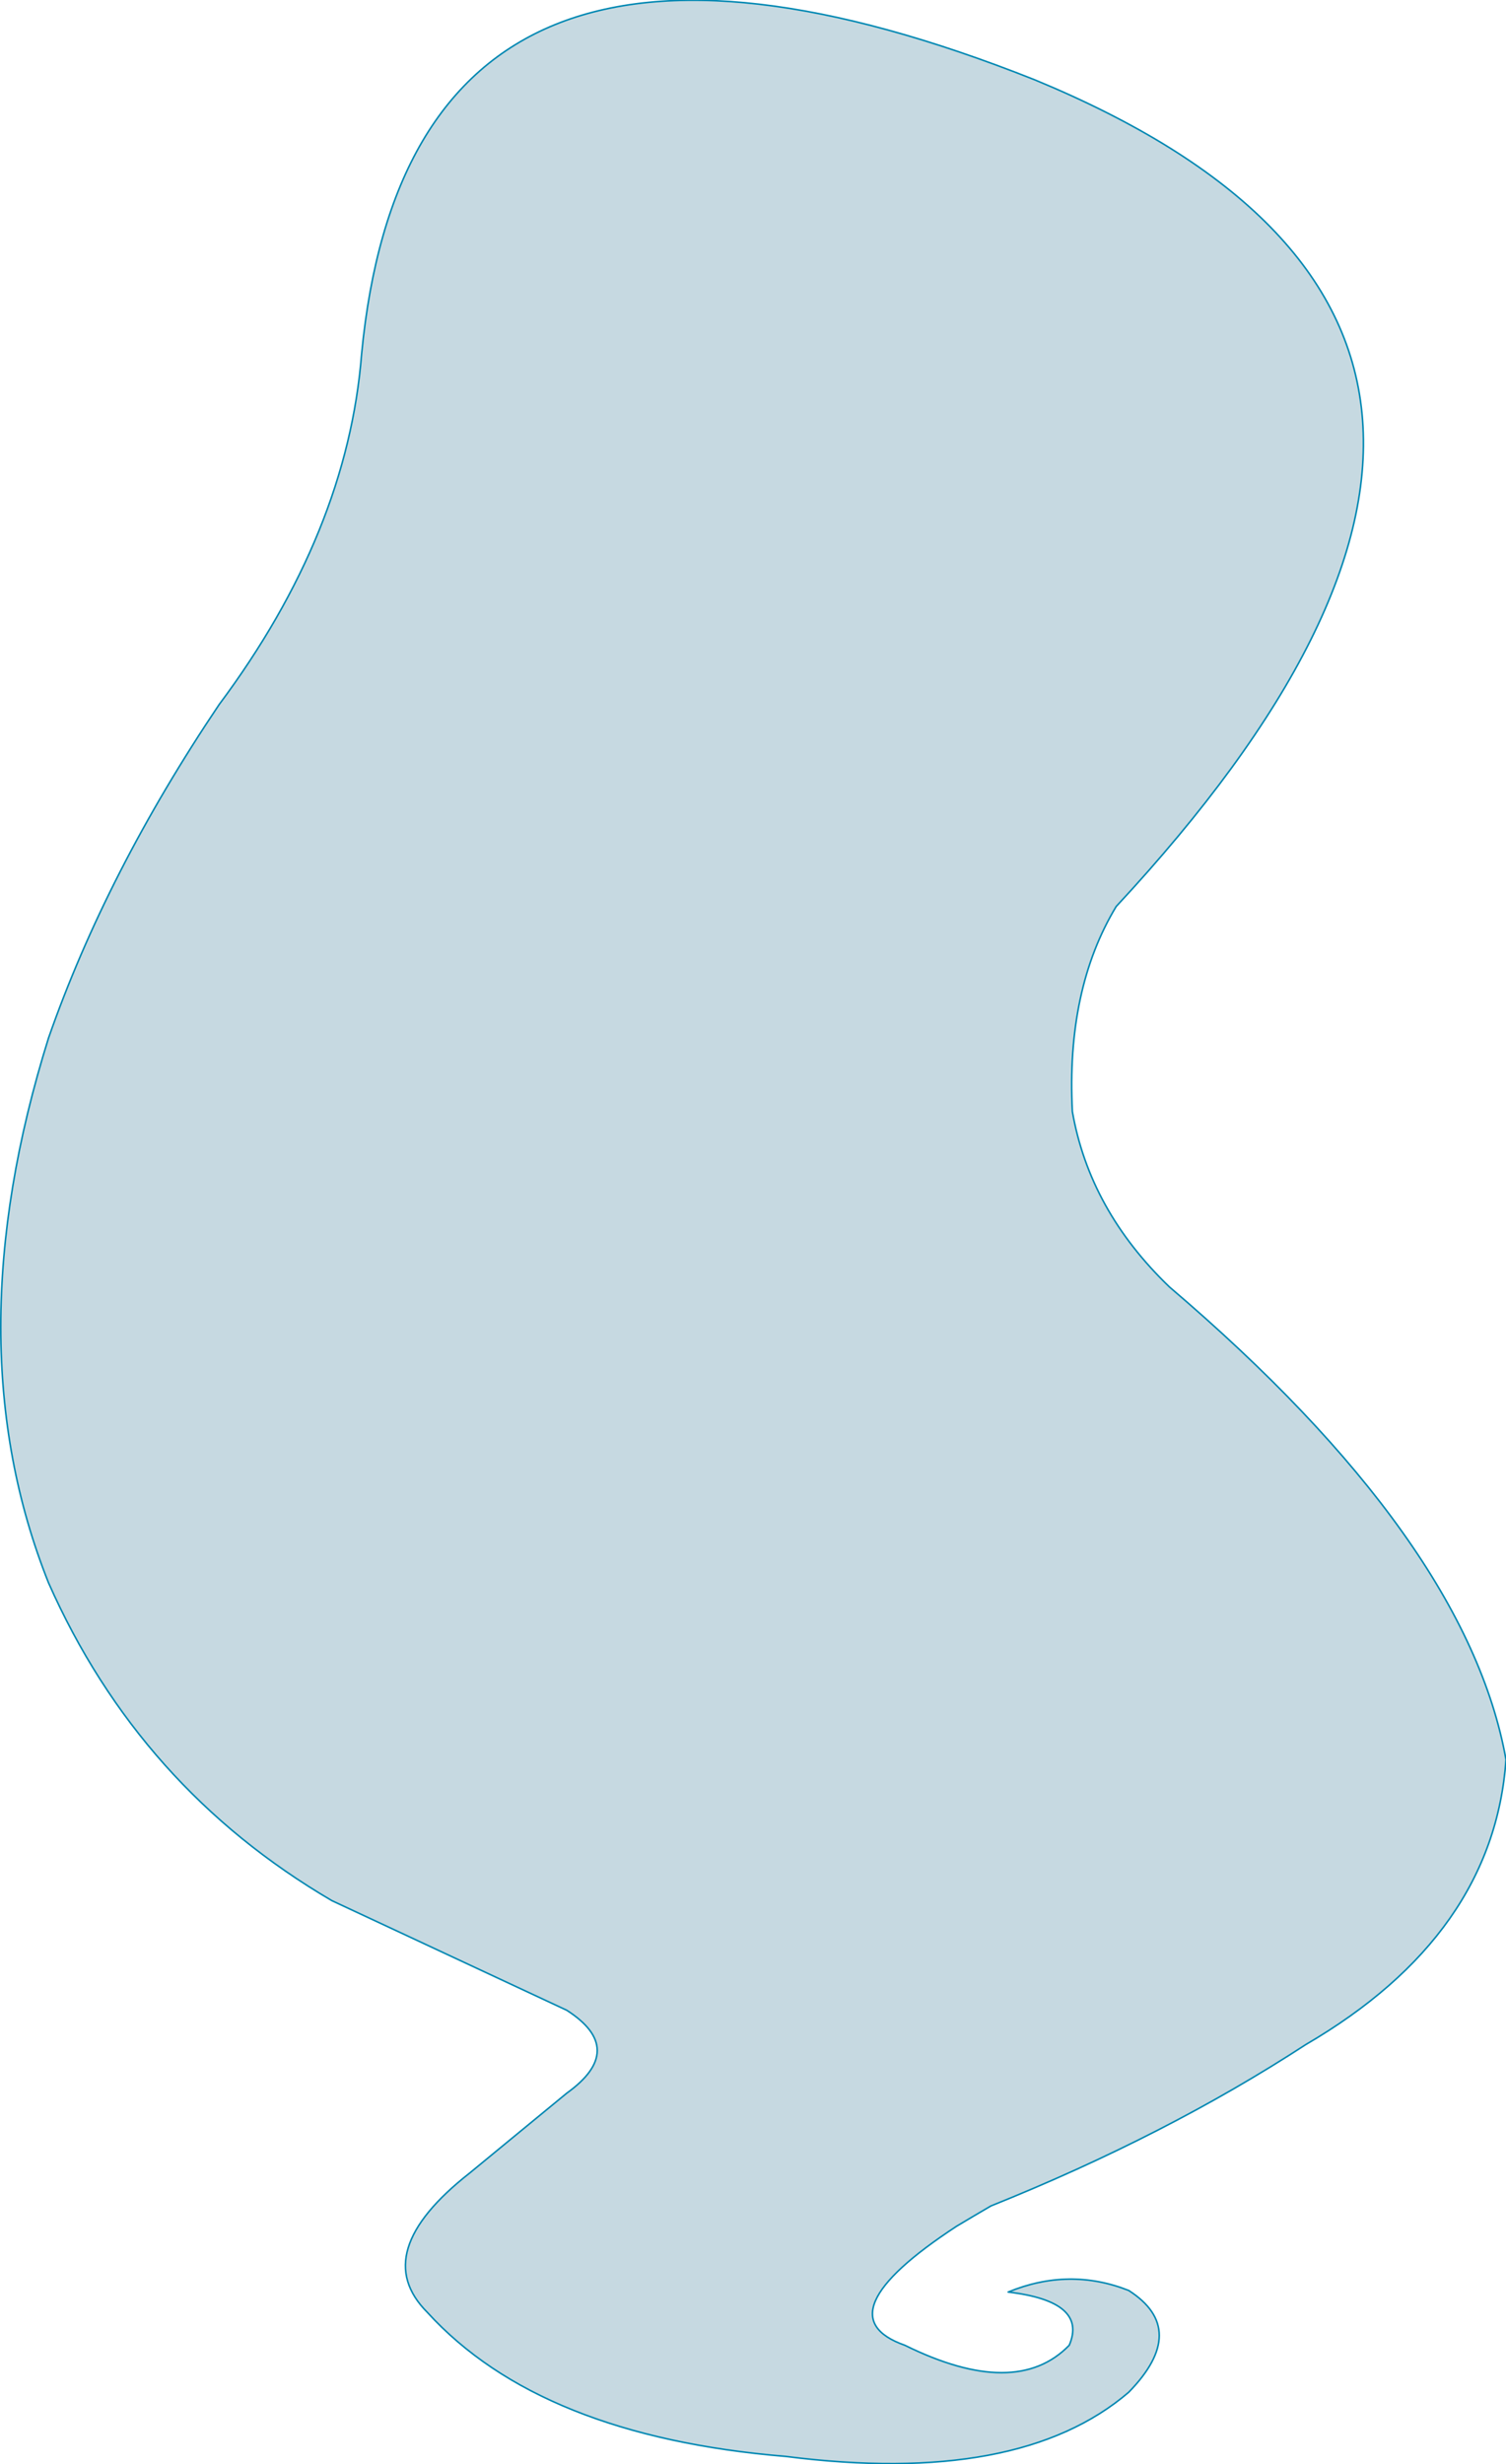 <?xml version="1.0" encoding="UTF-8" standalone="no"?>
<svg xmlns:xlink="http://www.w3.org/1999/xlink" height="78.7px" width="48.1px" xmlns="http://www.w3.org/2000/svg">
  <g transform="matrix(1.0, 0.0, 0.0, 1.0, 24.05, 39.3)">
    <path d="M-22.5 11.25 Q-25.55 3.6 -22.5 -6.15 -20.65 -11.45 -17.05 -16.8 -12.95 -22.3 -12.5 -28.0 -10.9 -44.65 9.0 -36.75 28.6 -28.65 11.6 -10.35 10.0 -7.7 10.2 -3.8 10.75 -0.65 13.3 1.8 22.8 9.9 24.05 16.9 23.65 22.5 17.65 26.0 13.2 28.9 7.6 31.15 7.0 31.5 6.5 31.8 2.15 34.65 4.85 35.6 8.4 37.35 10.1 35.6 10.7 34.2 8.15 33.9 10.1 33.1 12.0 33.85 13.95 35.1 12.0 37.1 8.5 40.1 1.05 39.15 -6.8 38.5 -10.4 34.55 -12.3 32.65 -9.05 30.1 L-5.95 27.55 Q-4.0 26.15 -5.95 24.9 L-13.45 21.4 Q-19.6 17.8 -22.5 11.25" fill="#c6d9e1" fill-rule="evenodd" stroke="none"/>
    <path d="M-22.5 11.25 Q-19.6 17.8 -13.45 21.4 L-5.95 24.9 Q-4.0 26.15 -5.95 27.55 L-9.05 30.1 Q-12.3 32.65 -10.4 34.55 -6.8 38.5 1.05 39.15 8.5 40.1 12.0 37.1 13.95 35.1 12.0 33.85 10.1 33.1 8.15 33.9 10.7 34.2 10.1 35.6 8.4 37.35 4.85 35.6 2.15 34.65 6.5 31.8 7.0 31.5 7.6 31.15 13.2 28.9 17.65 26.0 23.65 22.5 24.05 16.9 22.8 9.9 13.3 1.8 10.75 -0.65 10.2 -3.8 10.0 -7.7 11.6 -10.35 28.6 -28.65 9.0 -36.75 -10.9 -44.65 -12.5 -28.0 -12.95 -22.3 -17.05 -16.8 -20.65 -11.45 -22.5 -6.15 -25.55 3.6 -22.5 11.25 Z" fill="none" stroke="#0087b2" stroke-linecap="round" stroke-linejoin="round" stroke-width="0.05"/>
  </g>
</svg>

